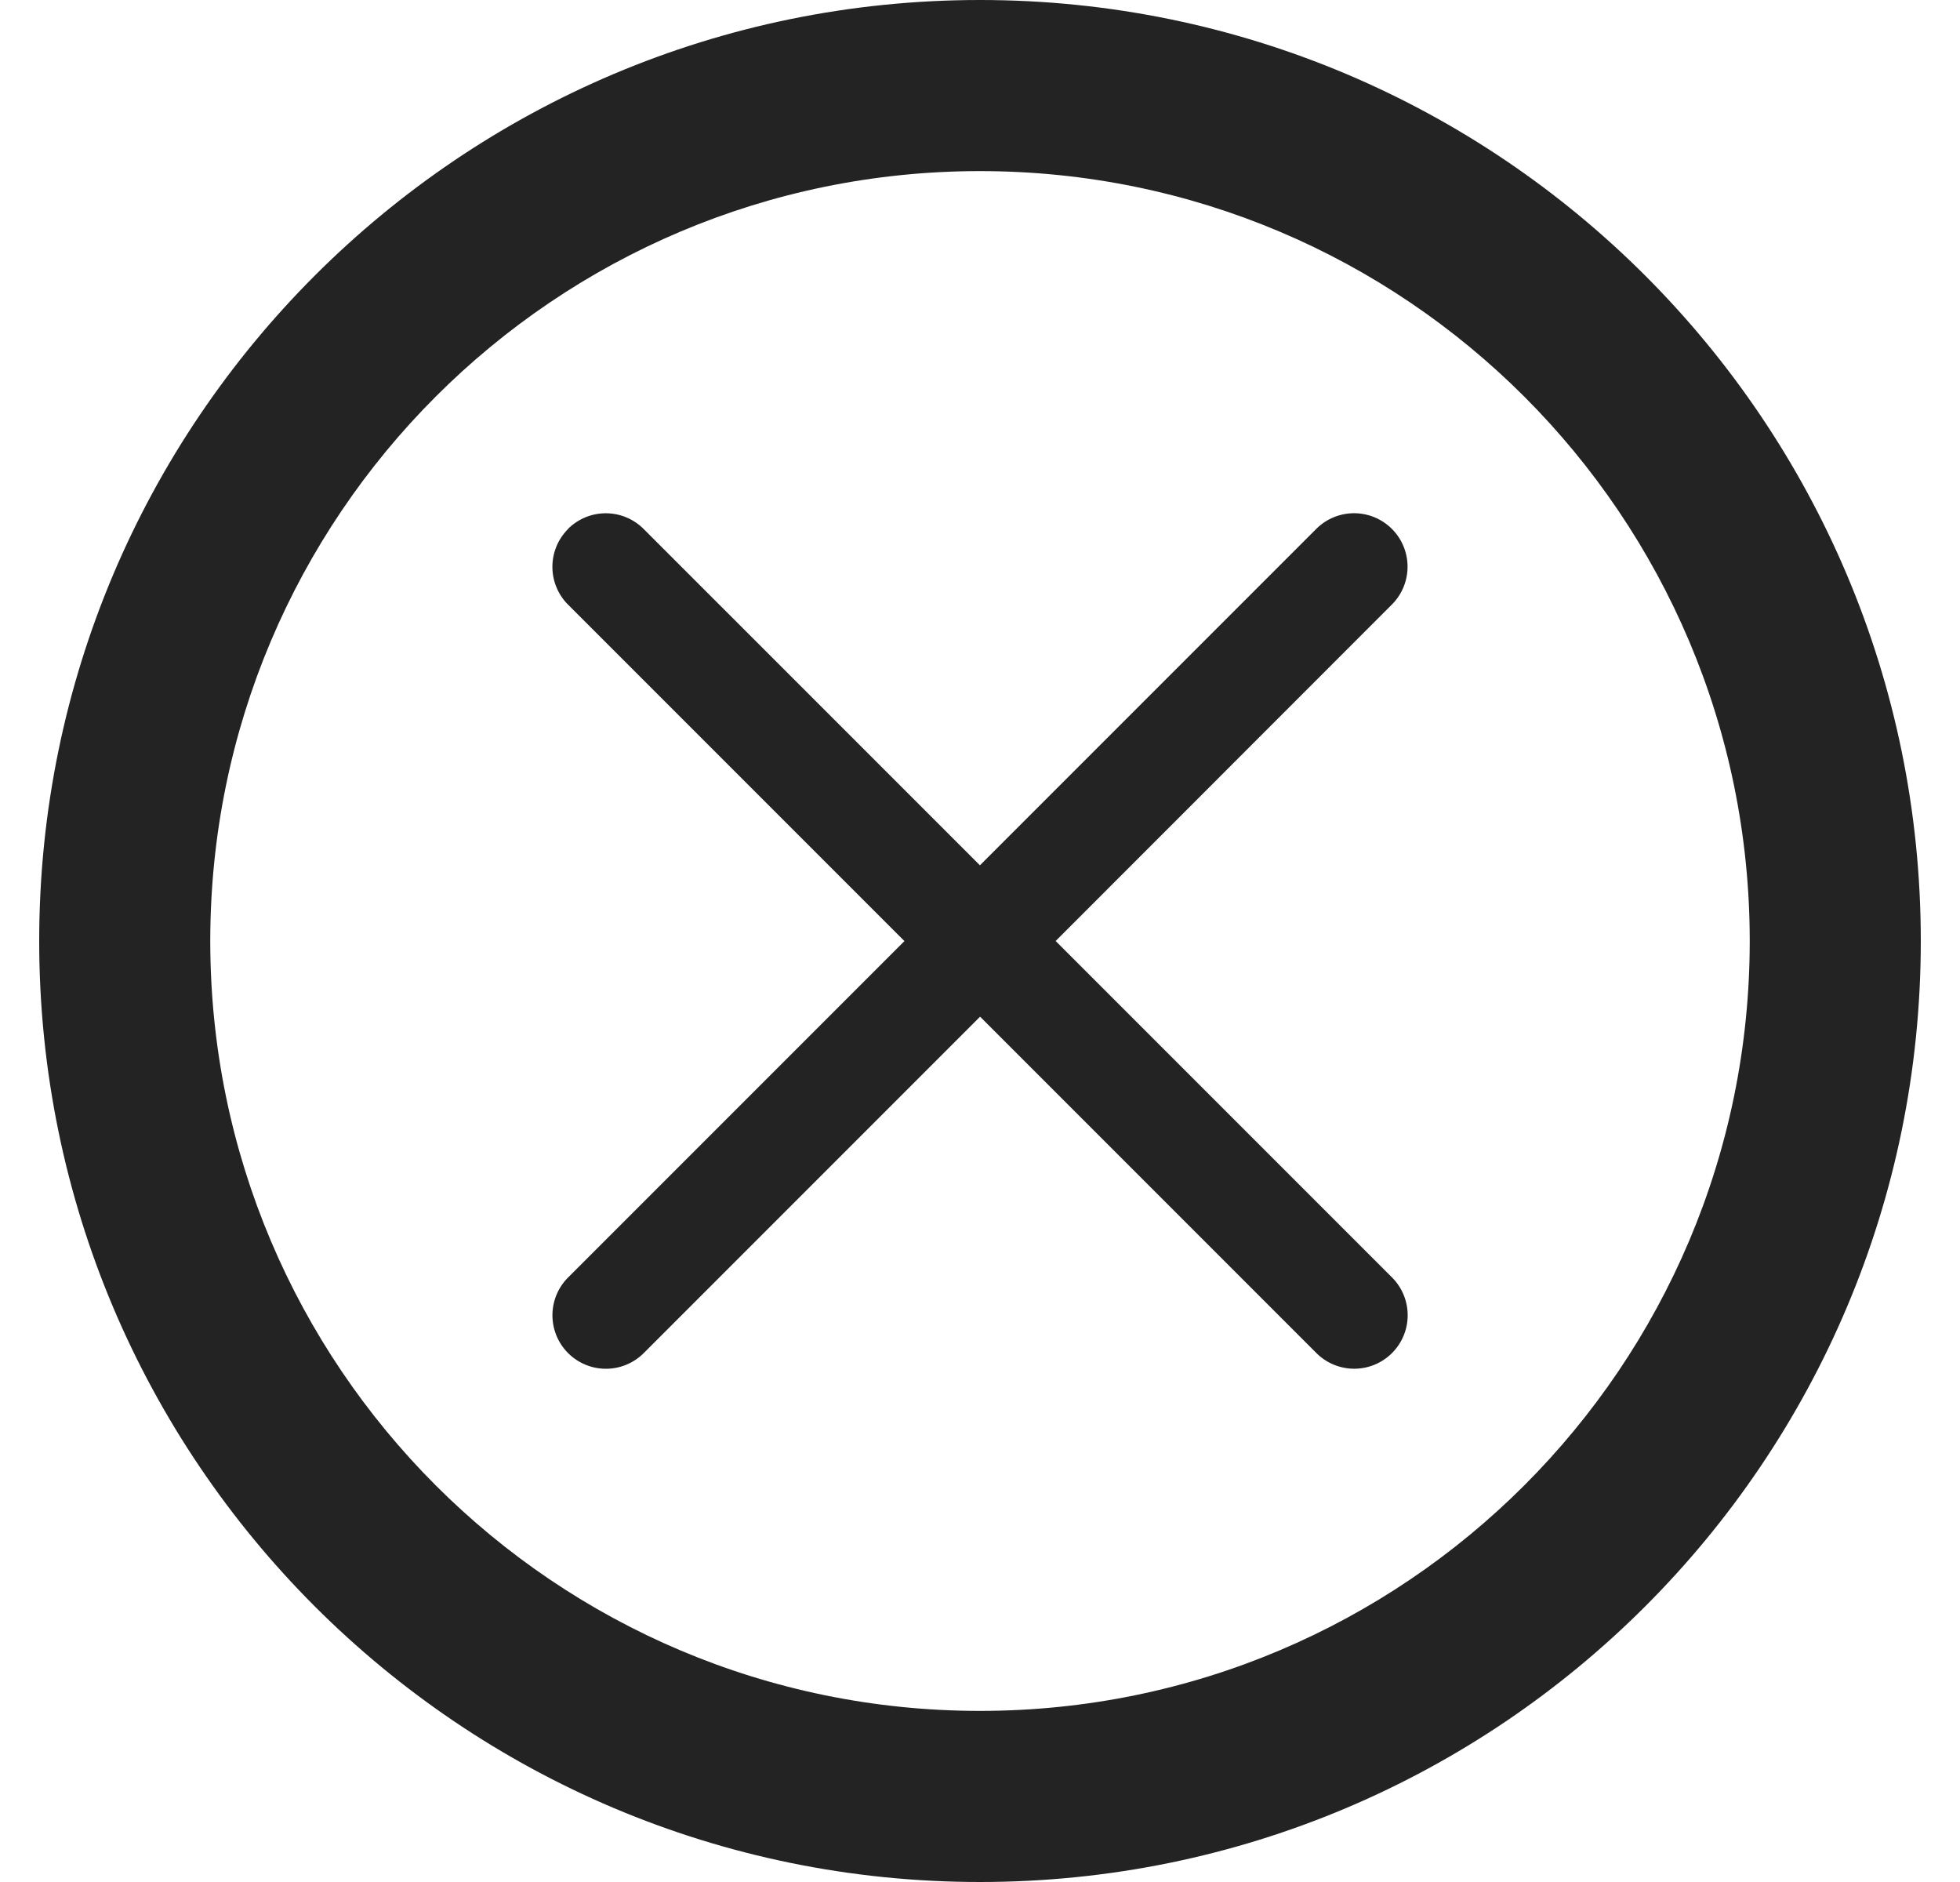 <svg width="25" height="24" viewBox="0 0 25 24" fill="none" xmlns="http://www.w3.org/2000/svg"><g clip-path="url(#clip0_5603_9375)" fill="#232323"><path d="M7.245 6.745a.682.682 0 0 1 .964 0l4.29 4.29 4.29-4.29a.682.682 0 1 1 .965.964L13.465 12l4.29 4.29a.682.682 0 1 1-.964.965l-4.29-4.29-4.29 4.29a.682.682 0 1 1-.965-.964l4.29-4.29-4.29-4.29a.682.682 0 0 1 0-.965z"/><path fill-rule="evenodd" clip-rule="evenodd" d="M24.5 12c0 6.627-5.373 12-12 12S.5 18.627.5 12s5.373-12 12-12 12 5.373 12 12zm-2.182 0c0 5.422-4.396 9.818-9.818 9.818S2.682 17.422 2.682 12 7.078 2.182 12.5 2.182 22.318 6.578 22.318 12z"/></g><defs><clipPath id="clip0_5603_9375"><path fill="#fff" transform="translate(.5)" d="M0 0h24v24H0z"/></clipPath></defs></svg>